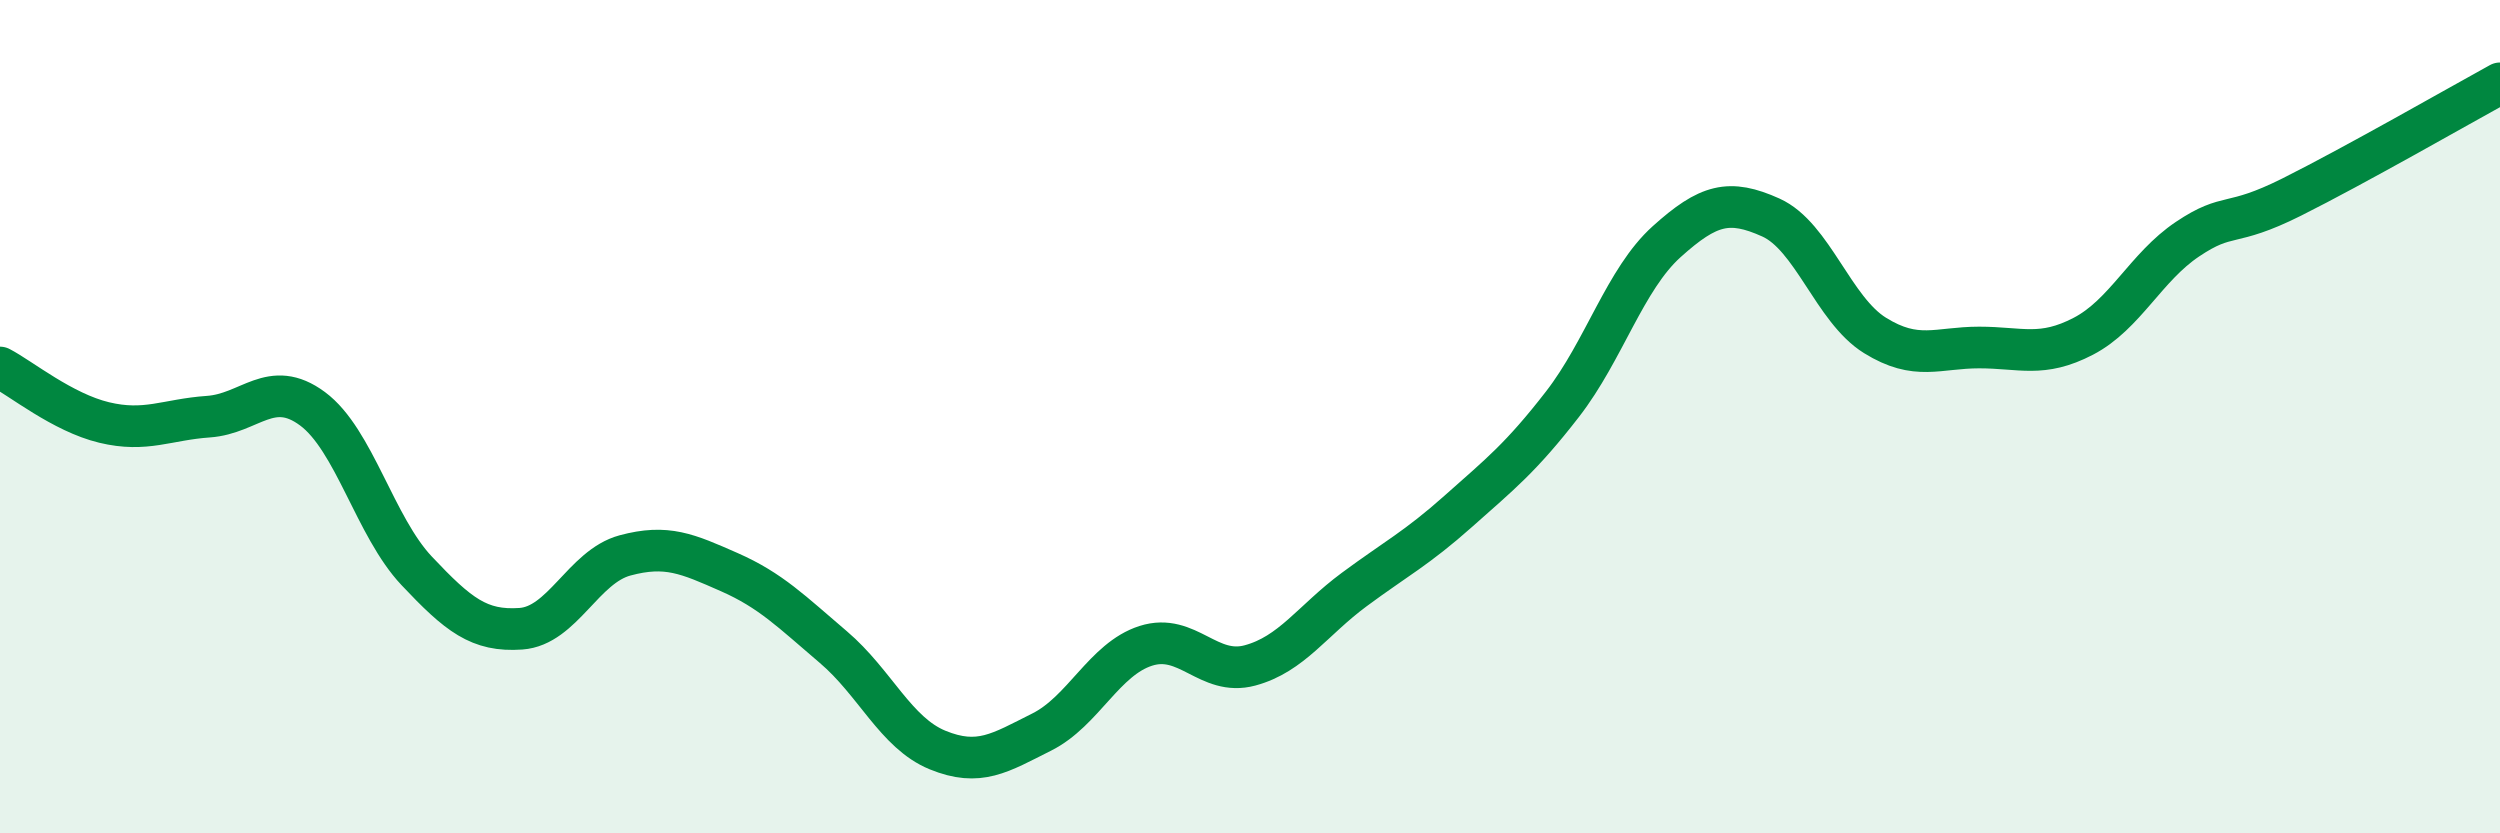 
    <svg width="60" height="20" viewBox="0 0 60 20" xmlns="http://www.w3.org/2000/svg">
      <path
        d="M 0,8.82 C 0.5,9.08 1.5,9.9 2.5,10.14 C 3.5,10.38 4,10.07 5,10 C 6,9.93 6.5,9.07 7.5,9.81 C 8.5,10.55 9,12.64 10,13.7 C 11,14.76 11.5,15.16 12.5,15.09 C 13.5,15.02 14,13.6 15,13.33 C 16,13.06 16.5,13.29 17.5,13.73 C 18.5,14.17 19,14.68 20,15.53 C 21,16.38 21.5,17.59 22.5,18 C 23.5,18.41 24,18.07 25,17.57 C 26,17.07 26.5,15.82 27.5,15.5 C 28.5,15.18 29,16.24 30,15.97 C 31,15.7 31.5,14.89 32.5,14.15 C 33.5,13.41 34,13.16 35,12.27 C 36,11.38 36.5,10.99 37.5,9.7 C 38.5,8.41 39,6.7 40,5.8 C 41,4.9 41.5,4.77 42.5,5.22 C 43.5,5.67 44,7.43 45,8.05 C 46,8.67 46.5,8.34 47.5,8.34 C 48.5,8.34 49,8.59 50,8.07 C 51,7.55 51.5,6.41 52.5,5.74 C 53.5,5.07 53.5,5.48 55,4.73 C 56.5,3.98 59,2.55 60,2L60 20L0 20Z"
        fill="#008740"
        opacity="0.1"
        stroke-linecap="round"
        stroke-linejoin="round"
      />
      <path
        d="M 0,8.82 C 0.5,9.08 1.5,9.9 2.5,10.14 C 3.5,10.38 4,10.07 5,10 C 6,9.93 6.5,9.07 7.5,9.81 C 8.5,10.55 9,12.64 10,13.7 C 11,14.76 11.5,15.16 12.5,15.09 C 13.5,15.02 14,13.6 15,13.33 C 16,13.06 16.5,13.29 17.5,13.73 C 18.5,14.17 19,14.68 20,15.53 C 21,16.38 21.5,17.59 22.5,18 C 23.5,18.41 24,18.07 25,17.57 C 26,17.07 26.5,15.82 27.5,15.5 C 28.5,15.18 29,16.24 30,15.97 C 31,15.7 31.5,14.89 32.5,14.15 C 33.5,13.41 34,13.16 35,12.27 C 36,11.38 36.5,10.99 37.5,9.7 C 38.5,8.41 39,6.7 40,5.8 C 41,4.9 41.5,4.77 42.5,5.22 C 43.5,5.67 44,7.43 45,8.05 C 46,8.67 46.5,8.34 47.5,8.34 C 48.5,8.34 49,8.59 50,8.07 C 51,7.55 51.5,6.41 52.5,5.74 C 53.5,5.07 53.5,5.48 55,4.73 C 56.5,3.98 59,2.55 60,2"
        stroke="#008740"
        stroke-width="1"
        fill="none"
        stroke-linecap="round"
        stroke-linejoin="round"
      />
    </svg>
  